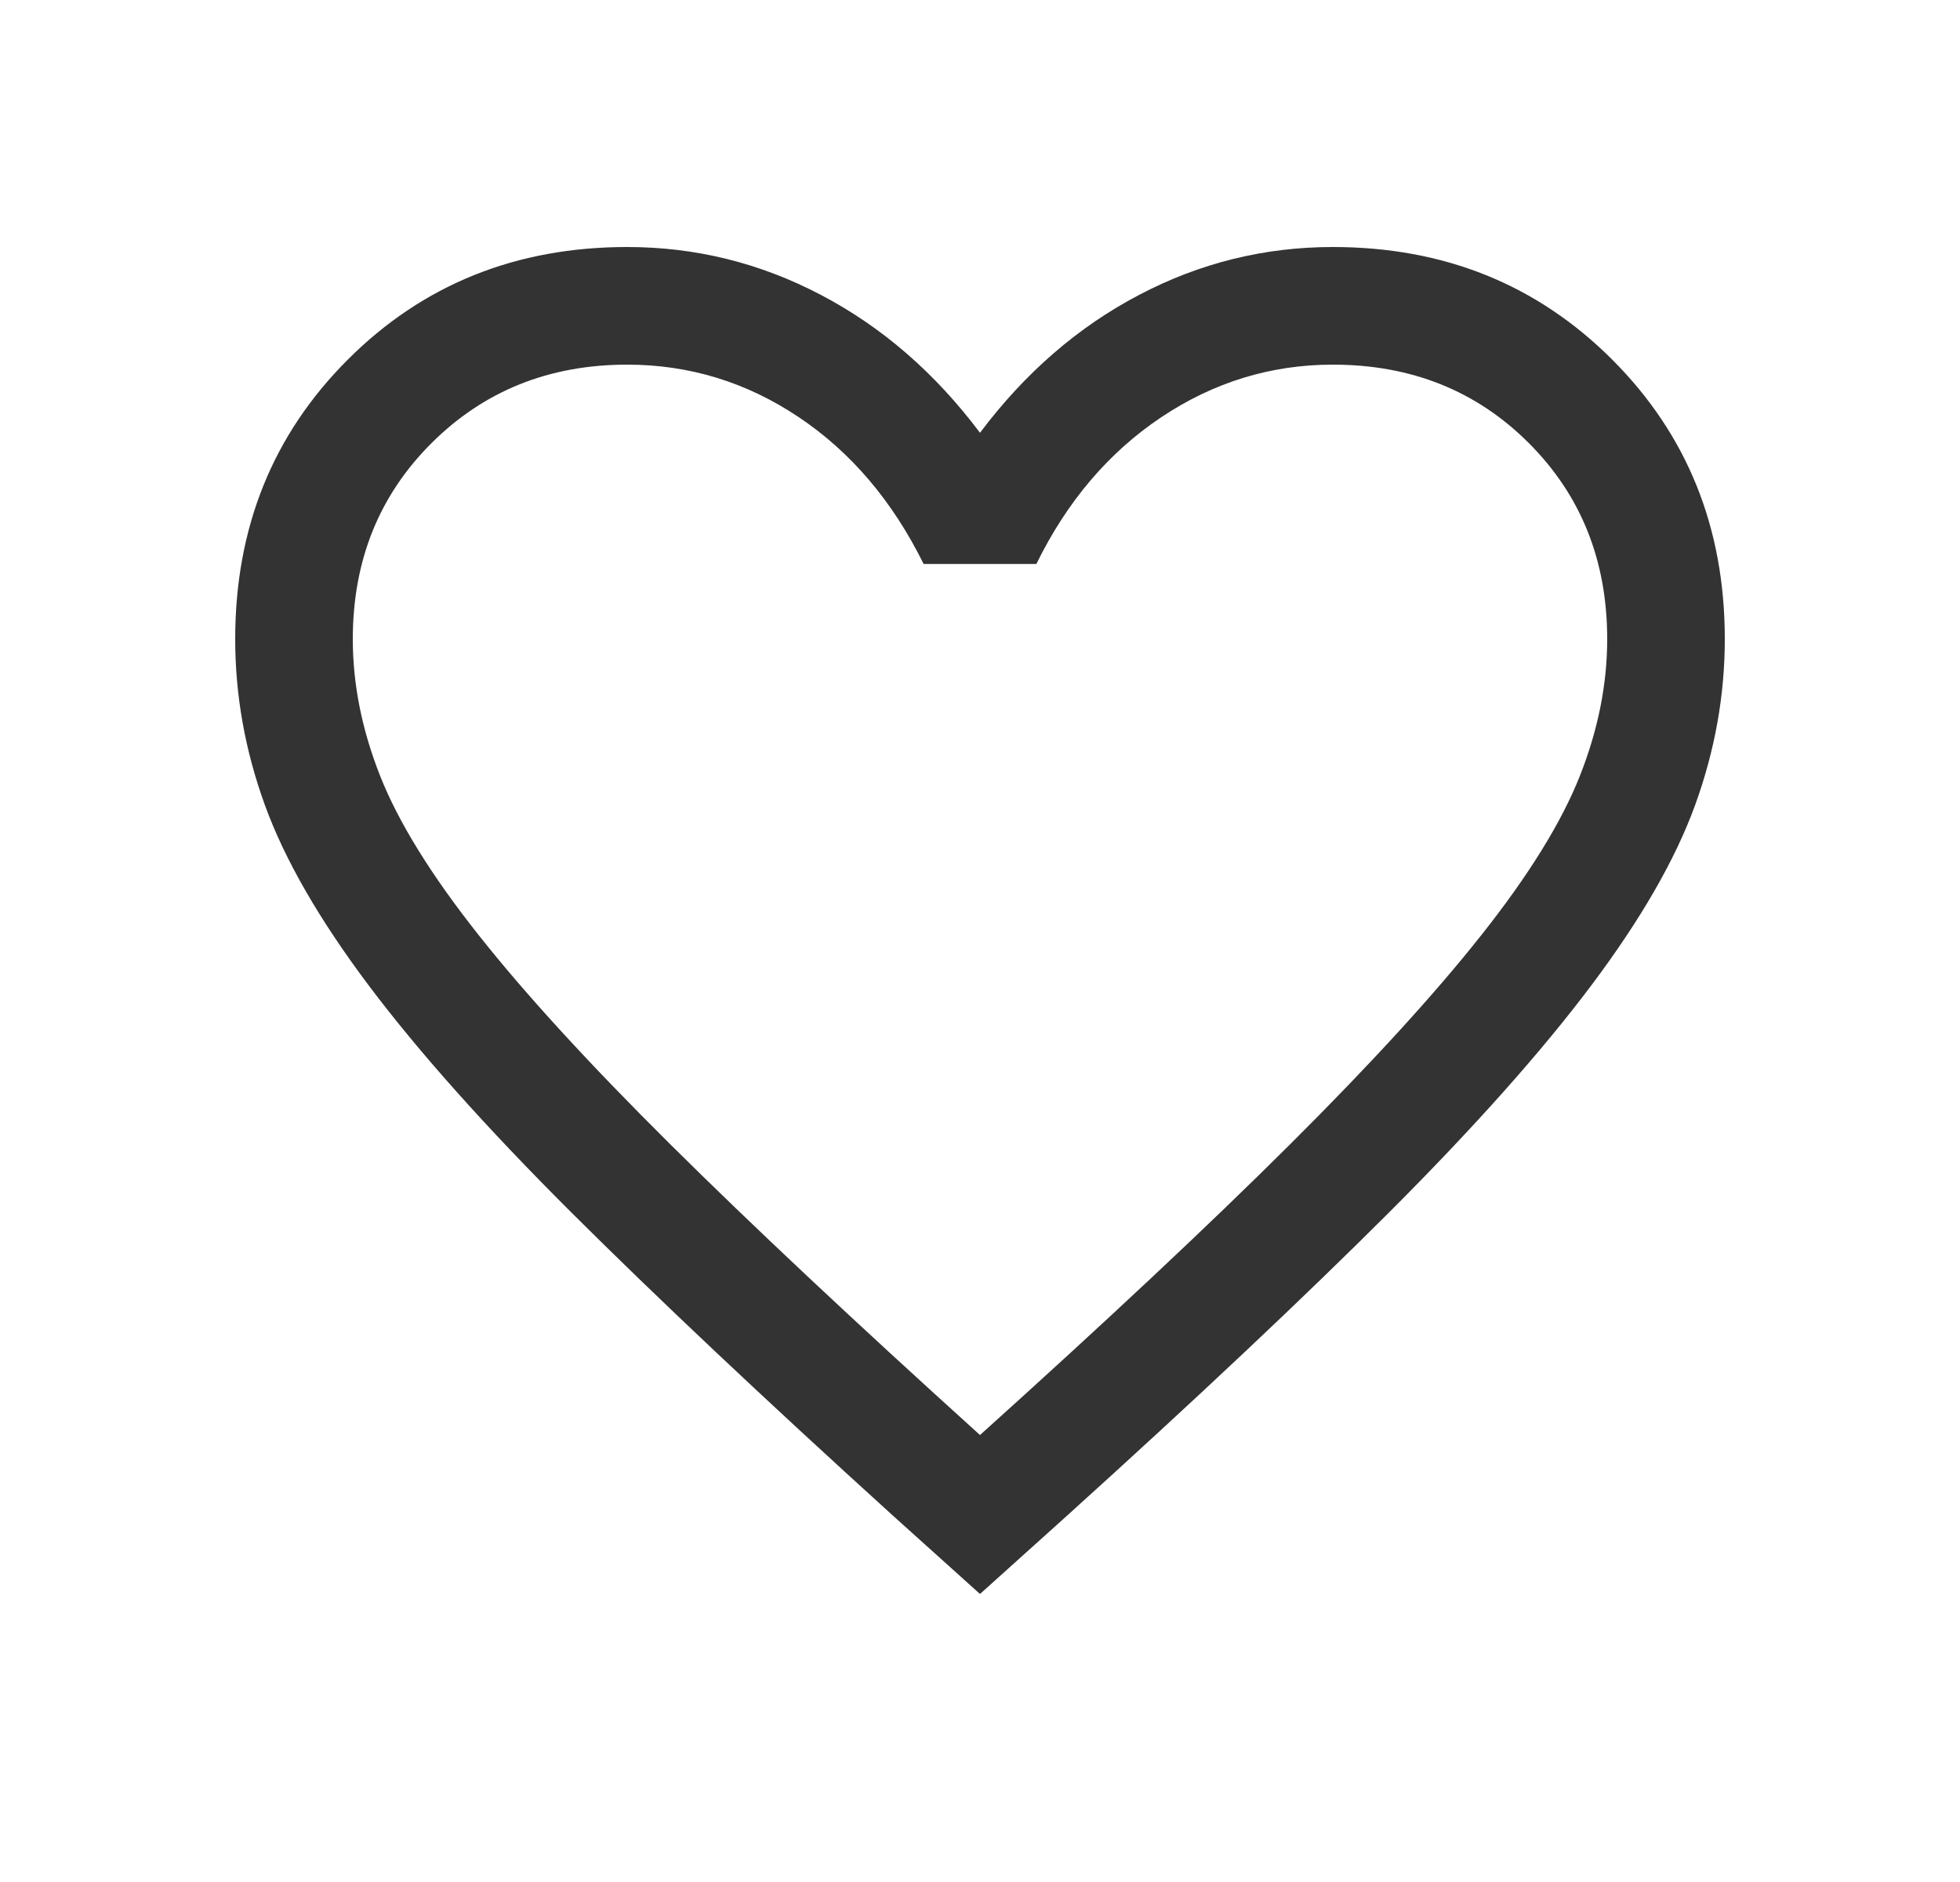 <svg width="25" height="24" viewBox="0 0 25 24" fill="none" xmlns="http://www.w3.org/2000/svg">
<path d="M12.5 20.327L11.396 19.334C9.739 17.831 8.368 16.538 7.284 15.458C6.2 14.377 5.341 13.415 4.707 12.572C4.073 11.729 3.63 10.96 3.378 10.265C3.126 9.57 3 8.865 3 8.15C3 6.731 3.478 5.543 4.436 4.586C5.393 3.629 6.581 3.15 8 3.15C8.873 3.15 9.698 3.354 10.475 3.763C11.252 4.171 11.927 4.756 12.5 5.519C13.073 4.756 13.748 4.171 14.525 3.763C15.302 3.354 16.127 3.15 17 3.15C18.419 3.15 19.607 3.629 20.564 4.586C21.521 5.543 22 6.731 22 8.15C22 8.865 21.874 9.57 21.622 10.265C21.37 10.96 20.927 11.729 20.293 12.572C19.659 13.415 18.802 14.377 17.721 15.458C16.64 16.538 15.268 17.831 13.604 19.334L12.5 20.327ZM12.5 18.3C14.1 16.86 15.417 15.626 16.45 14.598C17.483 13.57 18.3 12.677 18.9 11.918C19.5 11.16 19.917 10.486 20.15 9.898C20.383 9.31 20.5 8.727 20.5 8.15C20.5 7.15 20.167 6.317 19.5 5.65C18.833 4.983 18 4.65 17 4.65C16.21 4.65 15.48 4.874 14.81 5.322C14.141 5.77 13.61 6.394 13.219 7.192H11.781C11.383 6.387 10.851 5.762 10.184 5.317C9.518 4.872 8.79 4.65 8 4.65C7.006 4.65 6.175 4.983 5.505 5.65C4.835 6.317 4.5 7.15 4.5 8.15C4.5 8.727 4.617 9.31 4.85 9.898C5.083 10.486 5.5 11.16 6.1 11.918C6.7 12.677 7.517 13.568 8.55 14.593C9.583 15.618 10.9 16.854 12.5 18.3Z" fill="#333333"/>
</svg>
